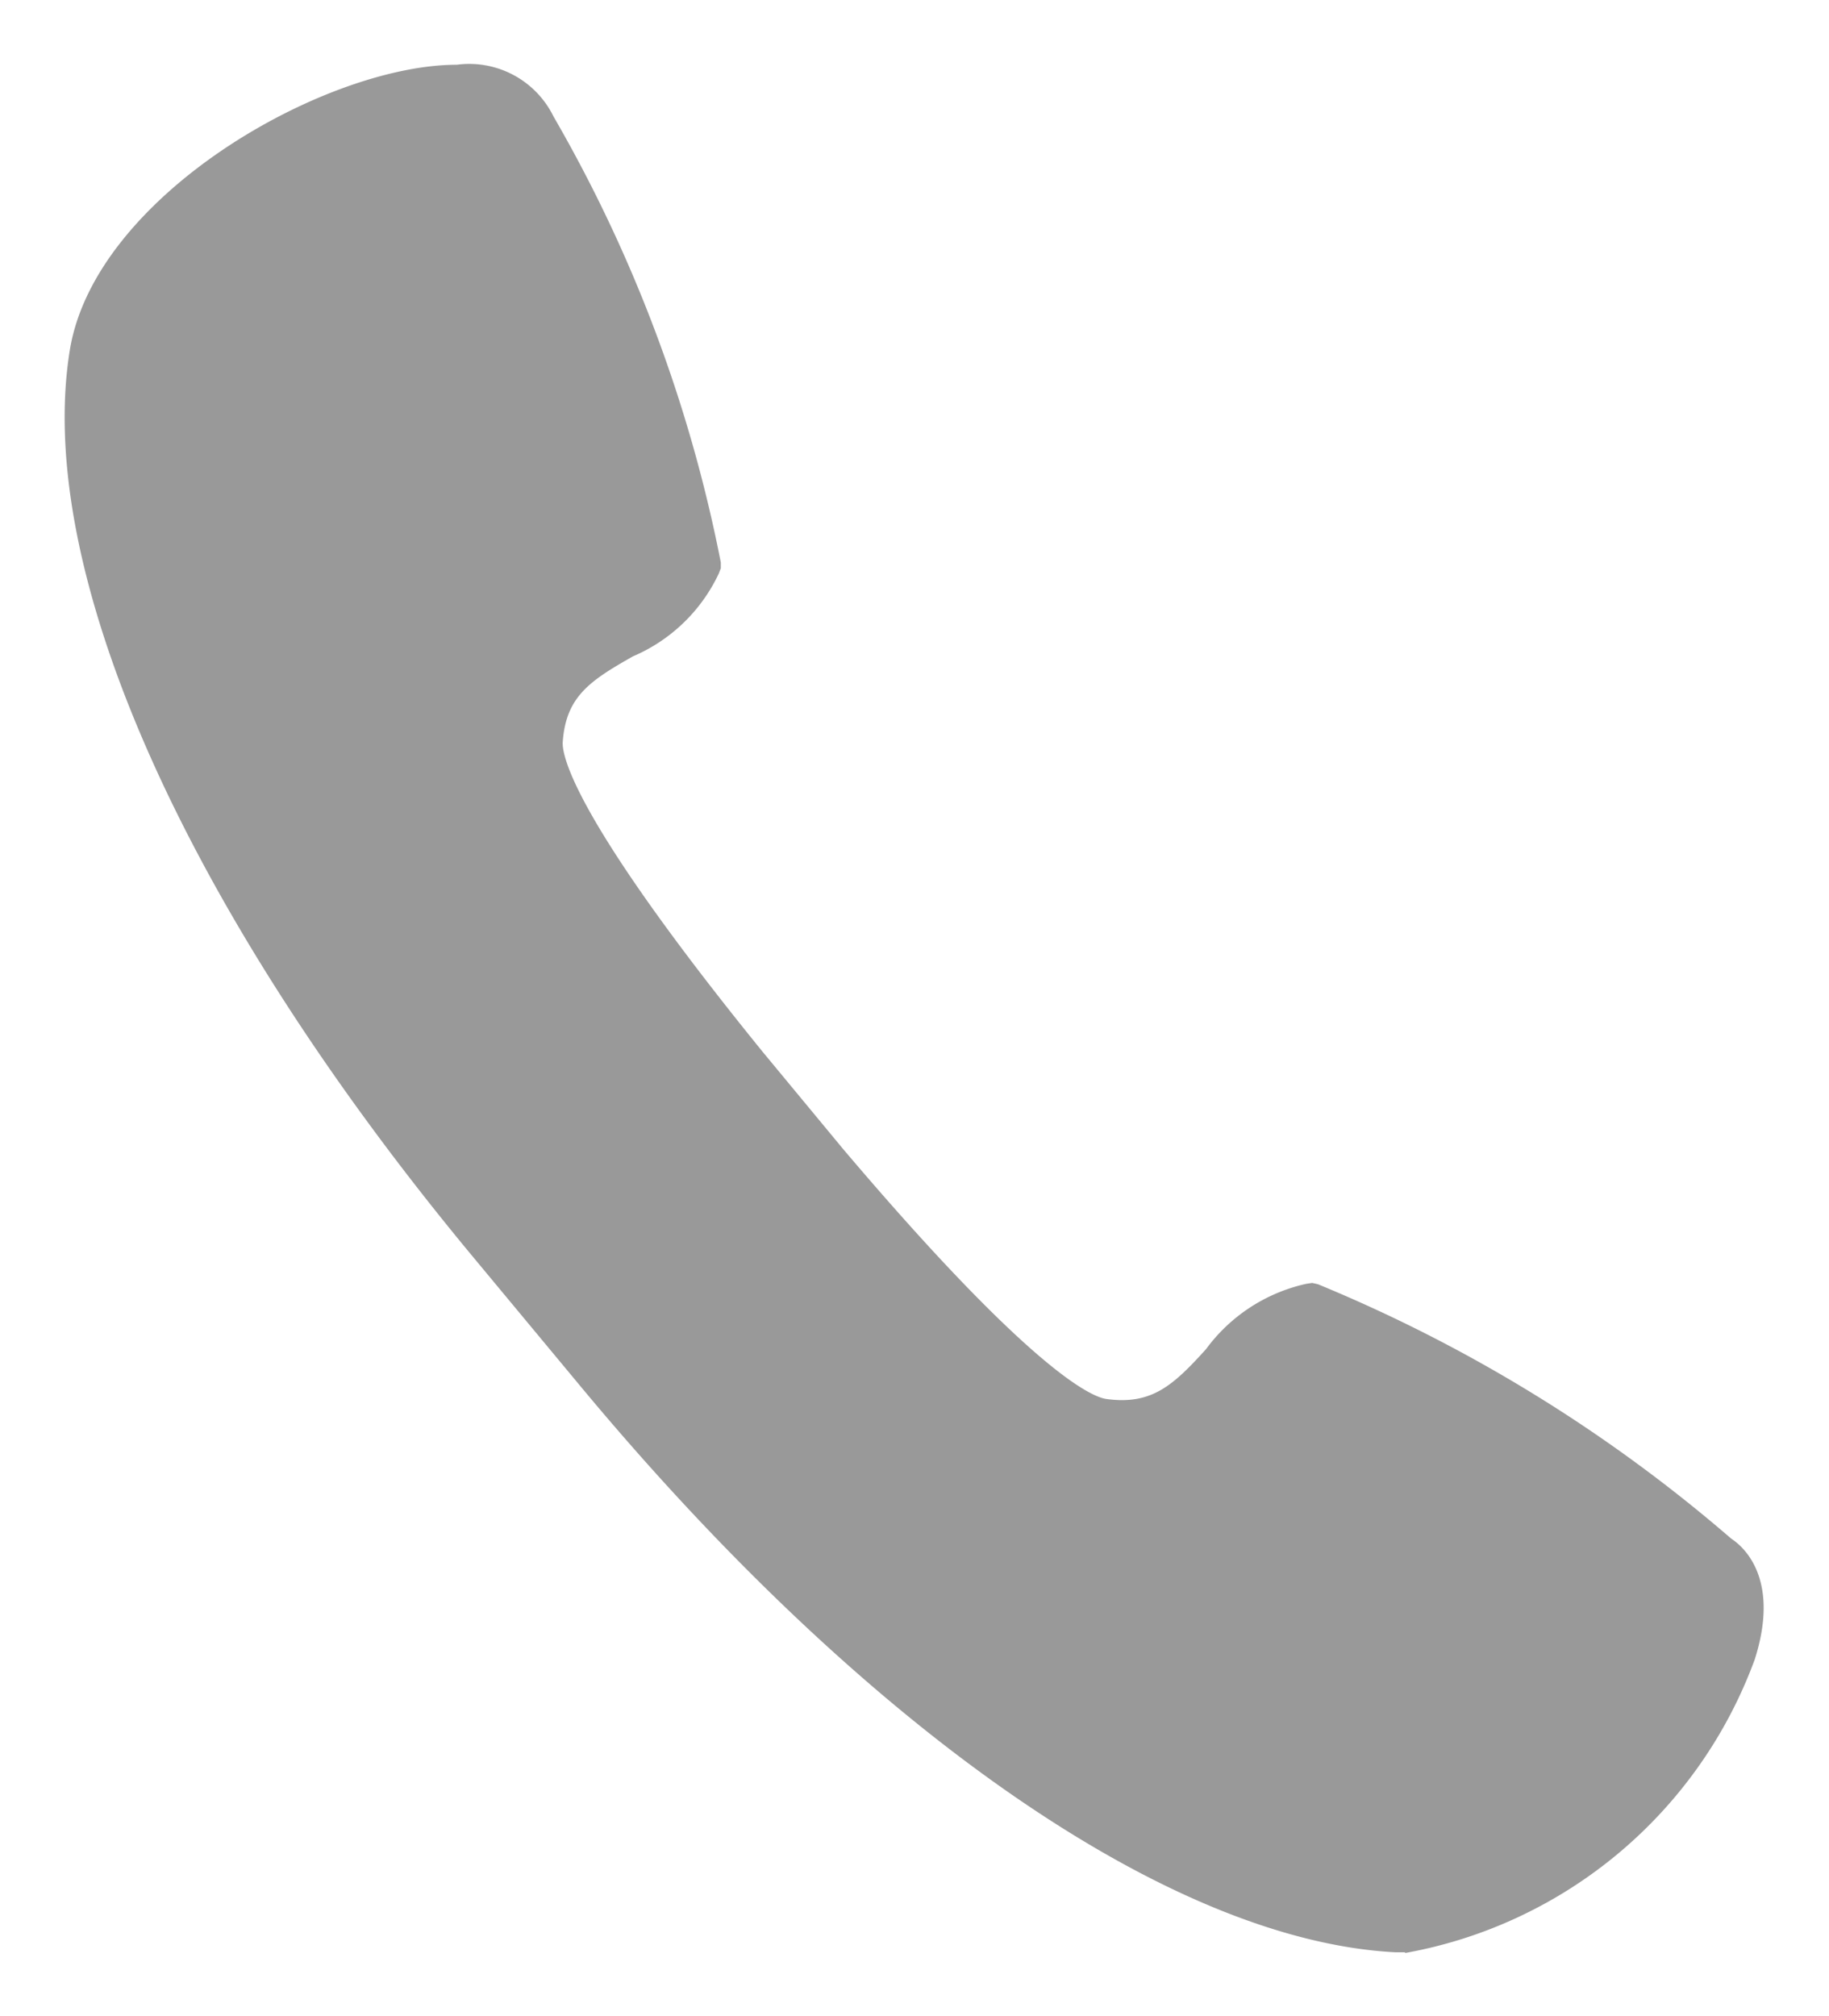 <svg xmlns="http://www.w3.org/2000/svg" width="14.382" height="15.848" viewBox="0 0 14.382 15.848"><defs><style>.a{fill:#999;stroke:rgba(0,0,0,0);stroke-miterlimit:10;}</style></defs><path class="a" d="M119.429,78.848h-.078c-1.782-.092-4.189-1.769-6.44-4.489l-.831-1c-2.25-2.716-3.429-5.373-3.153-7.1.192-1.22,2.008-2.25,3.044-2.25a.738.738,0,0,1,.76.406,11.351,11.351,0,0,1,1.316,3.507v.045l-.016.042a1.316,1.316,0,0,1-.675.651c-.337.191-.528.316-.552.675-.006.109.088.606,1.572,2.434l.635.767c1.489,1.756,1.956,1.946,2.066,1.962.359.05.528-.108.785-.391a1.336,1.336,0,0,1,.788-.514l.047-.007.045.01a11.907,11.907,0,0,1,3.25,2c.136.089.374.358.185.95a3.607,3.607,0,0,1-2.751,2.308Z" transform="translate(-108.379 -63.5)"/></svg>